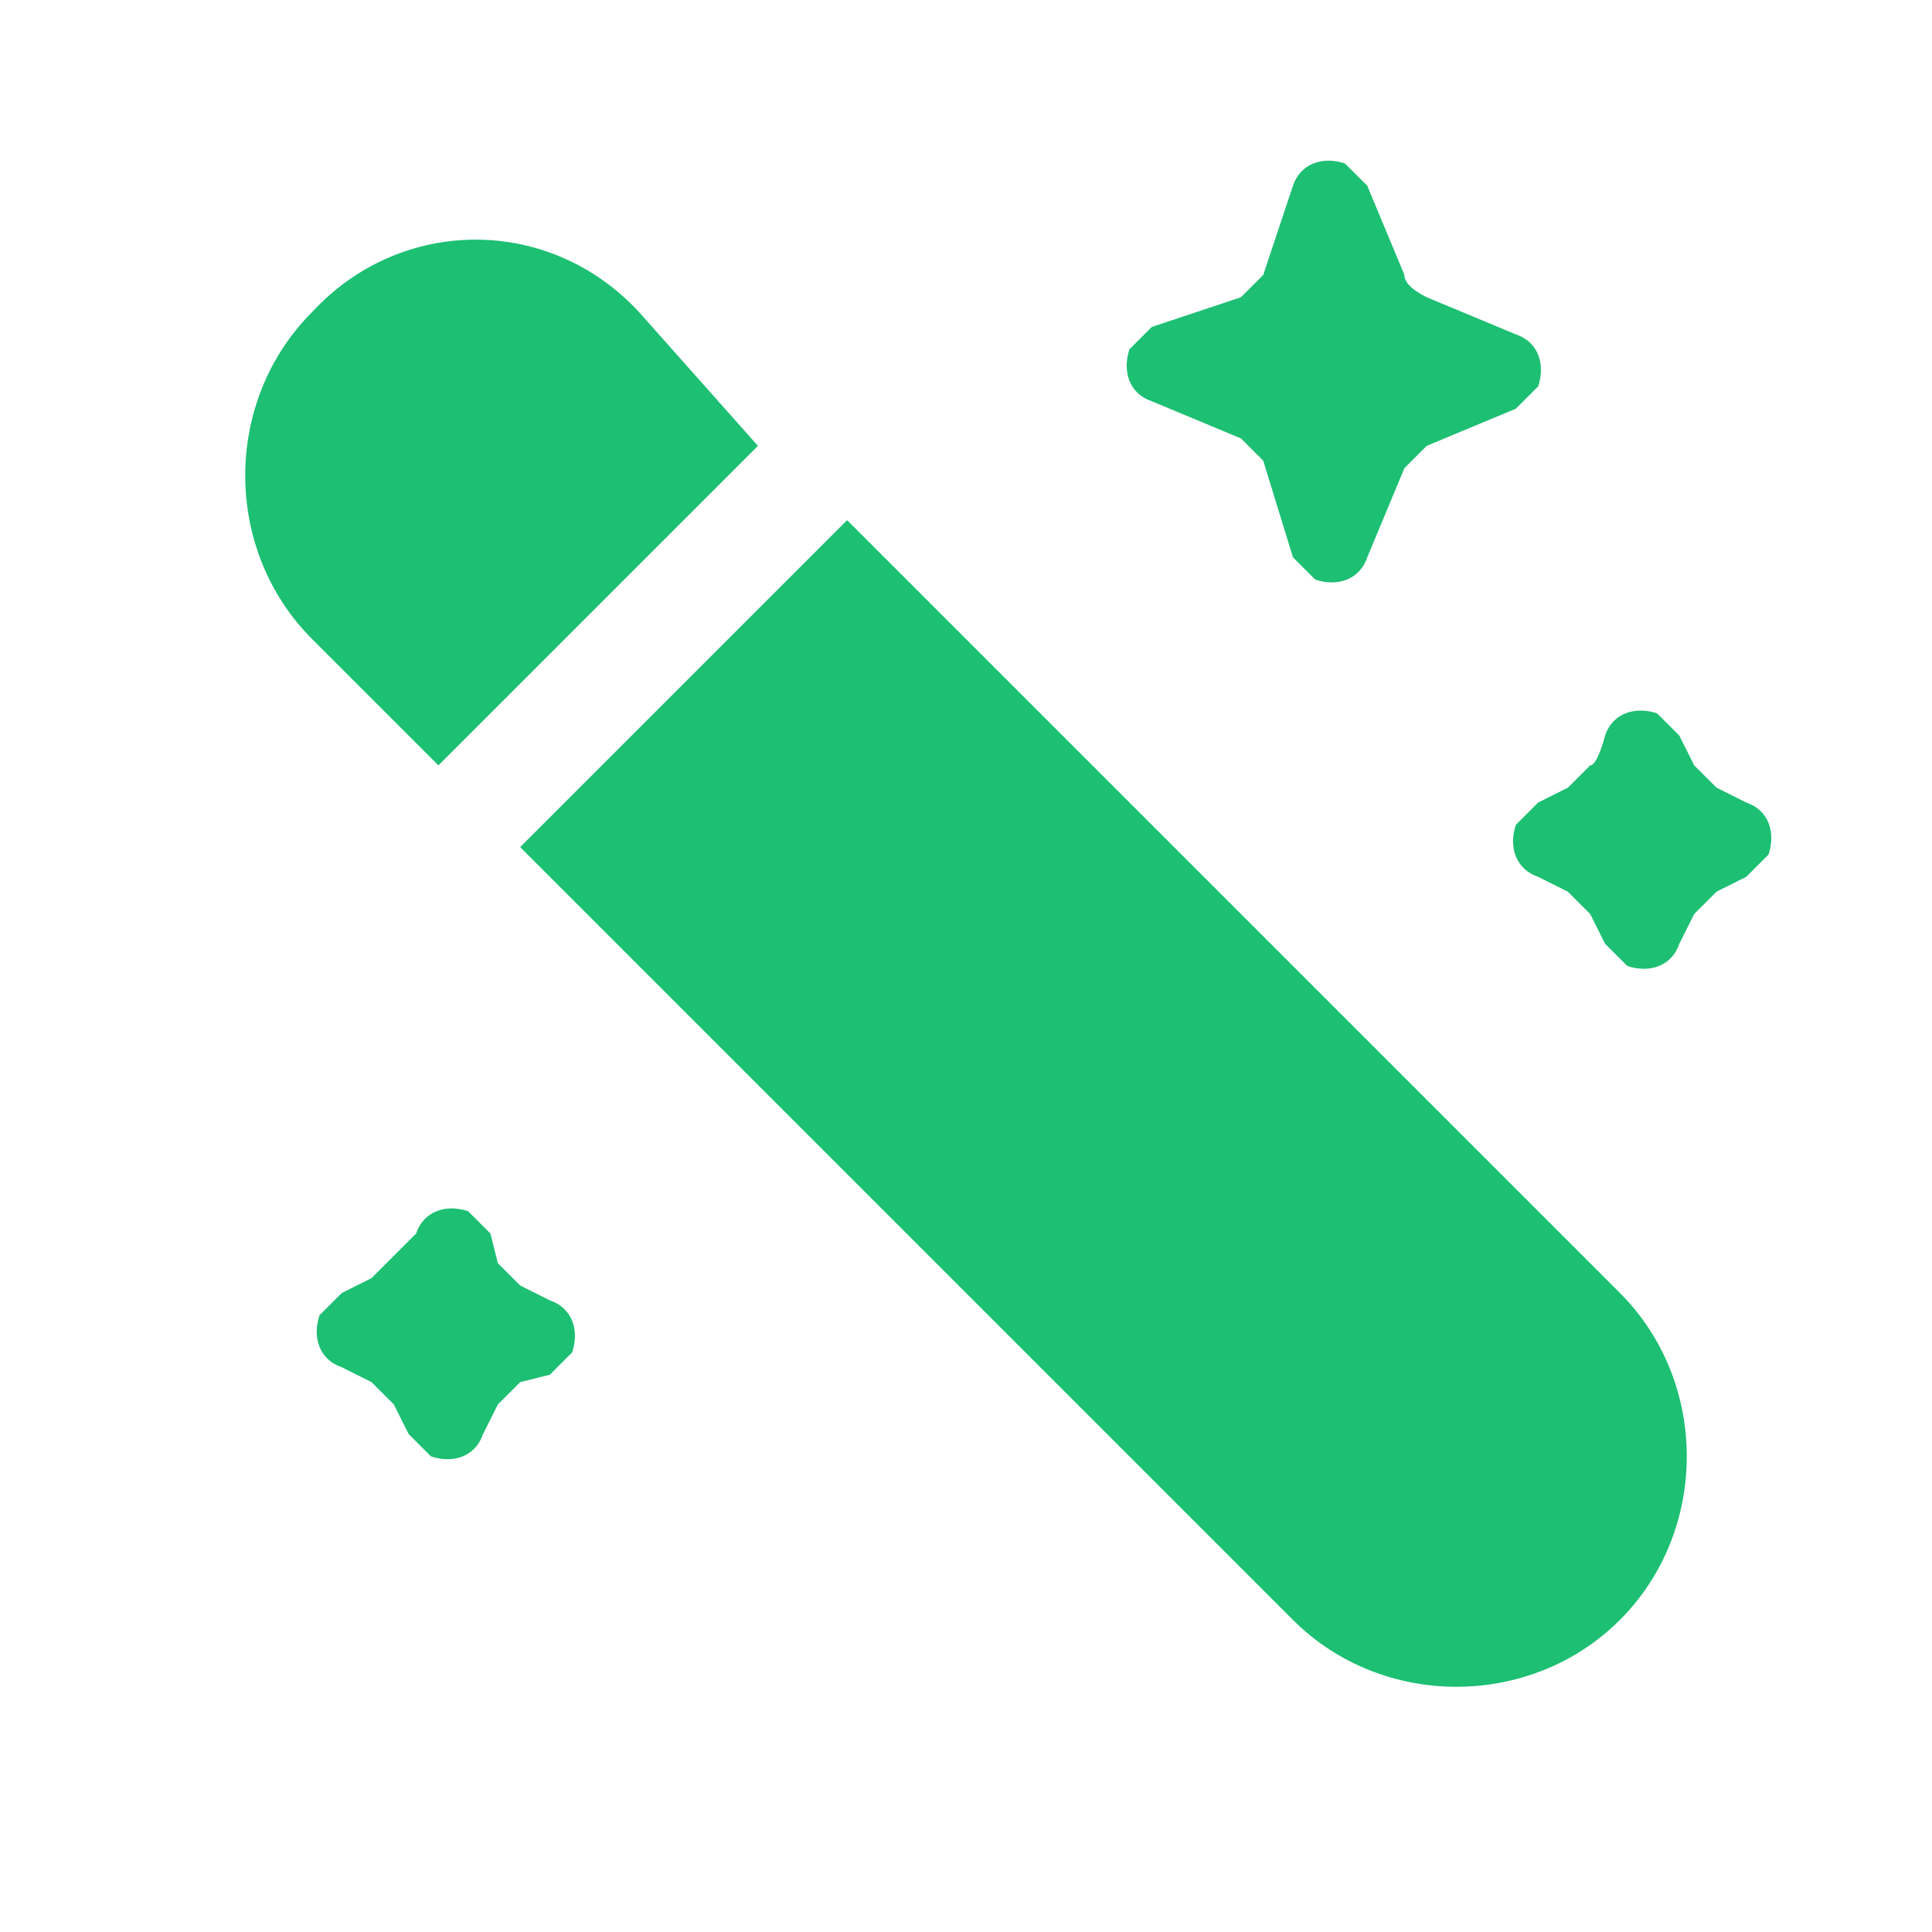 <?xml version="1.0" encoding="UTF-8"?> <svg xmlns="http://www.w3.org/2000/svg" xmlns:xlink="http://www.w3.org/1999/xlink" version="1.1" id="Layer_1" x="0px" y="0px" viewBox="0 0 26 26" style="enable-background:new 0 0 26 26;" xml:space="preserve"> <style type="text/css"> .st0{fill:#1DBF73;} </style> <path class="st0" d="M4.2,4.2c-1.2,1.2-1.2,3.2,0,4.4l1.7,1.7c0,0,0,0,0,0l4.3-4.3c0,0,0,0,0,0L8.6,4.2C7.4,2.9,5.4,2.9,4.2,4.2z M11.4,7C11.4,7,11.4,7.1,11.4,7l-4.4,4.4c0,0,0,0,0,0l10.4,10.4c1.2,1.2,3.2,1.2,4.4,0c1.2-1.2,1.2-3.2,0-4.4L11.4,7L11.4,7z M17.4,2.5c0.1-0.3,0.4-0.4,0.7-0.3c0.1,0.1,0.2,0.2,0.3,0.3l0.5,1.2C18.9,3.8,19,3.9,19.2,4l1.2,0.5c0.3,0.1,0.4,0.4,0.3,0.7 c-0.1,0.1-0.2,0.2-0.3,0.3l-1.2,0.5c-0.1,0.1-0.2,0.2-0.3,0.3l-0.5,1.2c-0.1,0.3-0.4,0.4-0.7,0.3c-0.1-0.1-0.2-0.2-0.3-0.3L17,6.2 c-0.1-0.1-0.2-0.2-0.3-0.3l-1.2-0.5c-0.3-0.1-0.4-0.4-0.3-0.7c0.1-0.1,0.2-0.2,0.3-0.3L16.7,4c0.1-0.1,0.2-0.2,0.3-0.3L17.4,2.5 L17.4,2.5z M21.6,9.9c0.1-0.3,0.4-0.4,0.7-0.3c0.1,0.1,0.2,0.2,0.3,0.3l0.2,0.4c0.1,0.1,0.2,0.2,0.3,0.3l0.4,0.2 c0.3,0.1,0.4,0.4,0.3,0.7c-0.1,0.1-0.2,0.2-0.3,0.3l-0.4,0.2c-0.1,0.1-0.2,0.2-0.3,0.3l-0.2,0.4c-0.1,0.3-0.4,0.4-0.7,0.3 c-0.1-0.1-0.2-0.2-0.3-0.3l-0.2-0.4c-0.1-0.1-0.2-0.2-0.3-0.3l-0.4-0.2c-0.3-0.1-0.4-0.4-0.3-0.7c0.1-0.1,0.2-0.2,0.3-0.3l0.4-0.2 c0.1-0.1,0.2-0.2,0.3-0.3C21.5,10.3,21.6,9.9,21.6,9.9z M5.6,16.6c0.1-0.3,0.4-0.4,0.7-0.3c0.1,0.1,0.2,0.2,0.3,0.3L6.7,17 c0.1,0.1,0.2,0.2,0.3,0.3l0.4,0.2c0.3,0.1,0.4,0.4,0.3,0.7c-0.1,0.1-0.2,0.2-0.3,0.3L7,18.6c-0.1,0.1-0.2,0.2-0.3,0.3l-0.2,0.4 c-0.1,0.3-0.4,0.4-0.7,0.3c-0.1-0.1-0.2-0.2-0.3-0.3l-0.2-0.4c-0.1-0.1-0.2-0.2-0.3-0.3l-0.4-0.2c-0.3-0.1-0.4-0.4-0.3-0.7 c0.1-0.1,0.2-0.2,0.3-0.3l0.4-0.2c0.1-0.1,0.2-0.2,0.3-0.3L5.6,16.6z"></path> </svg> 